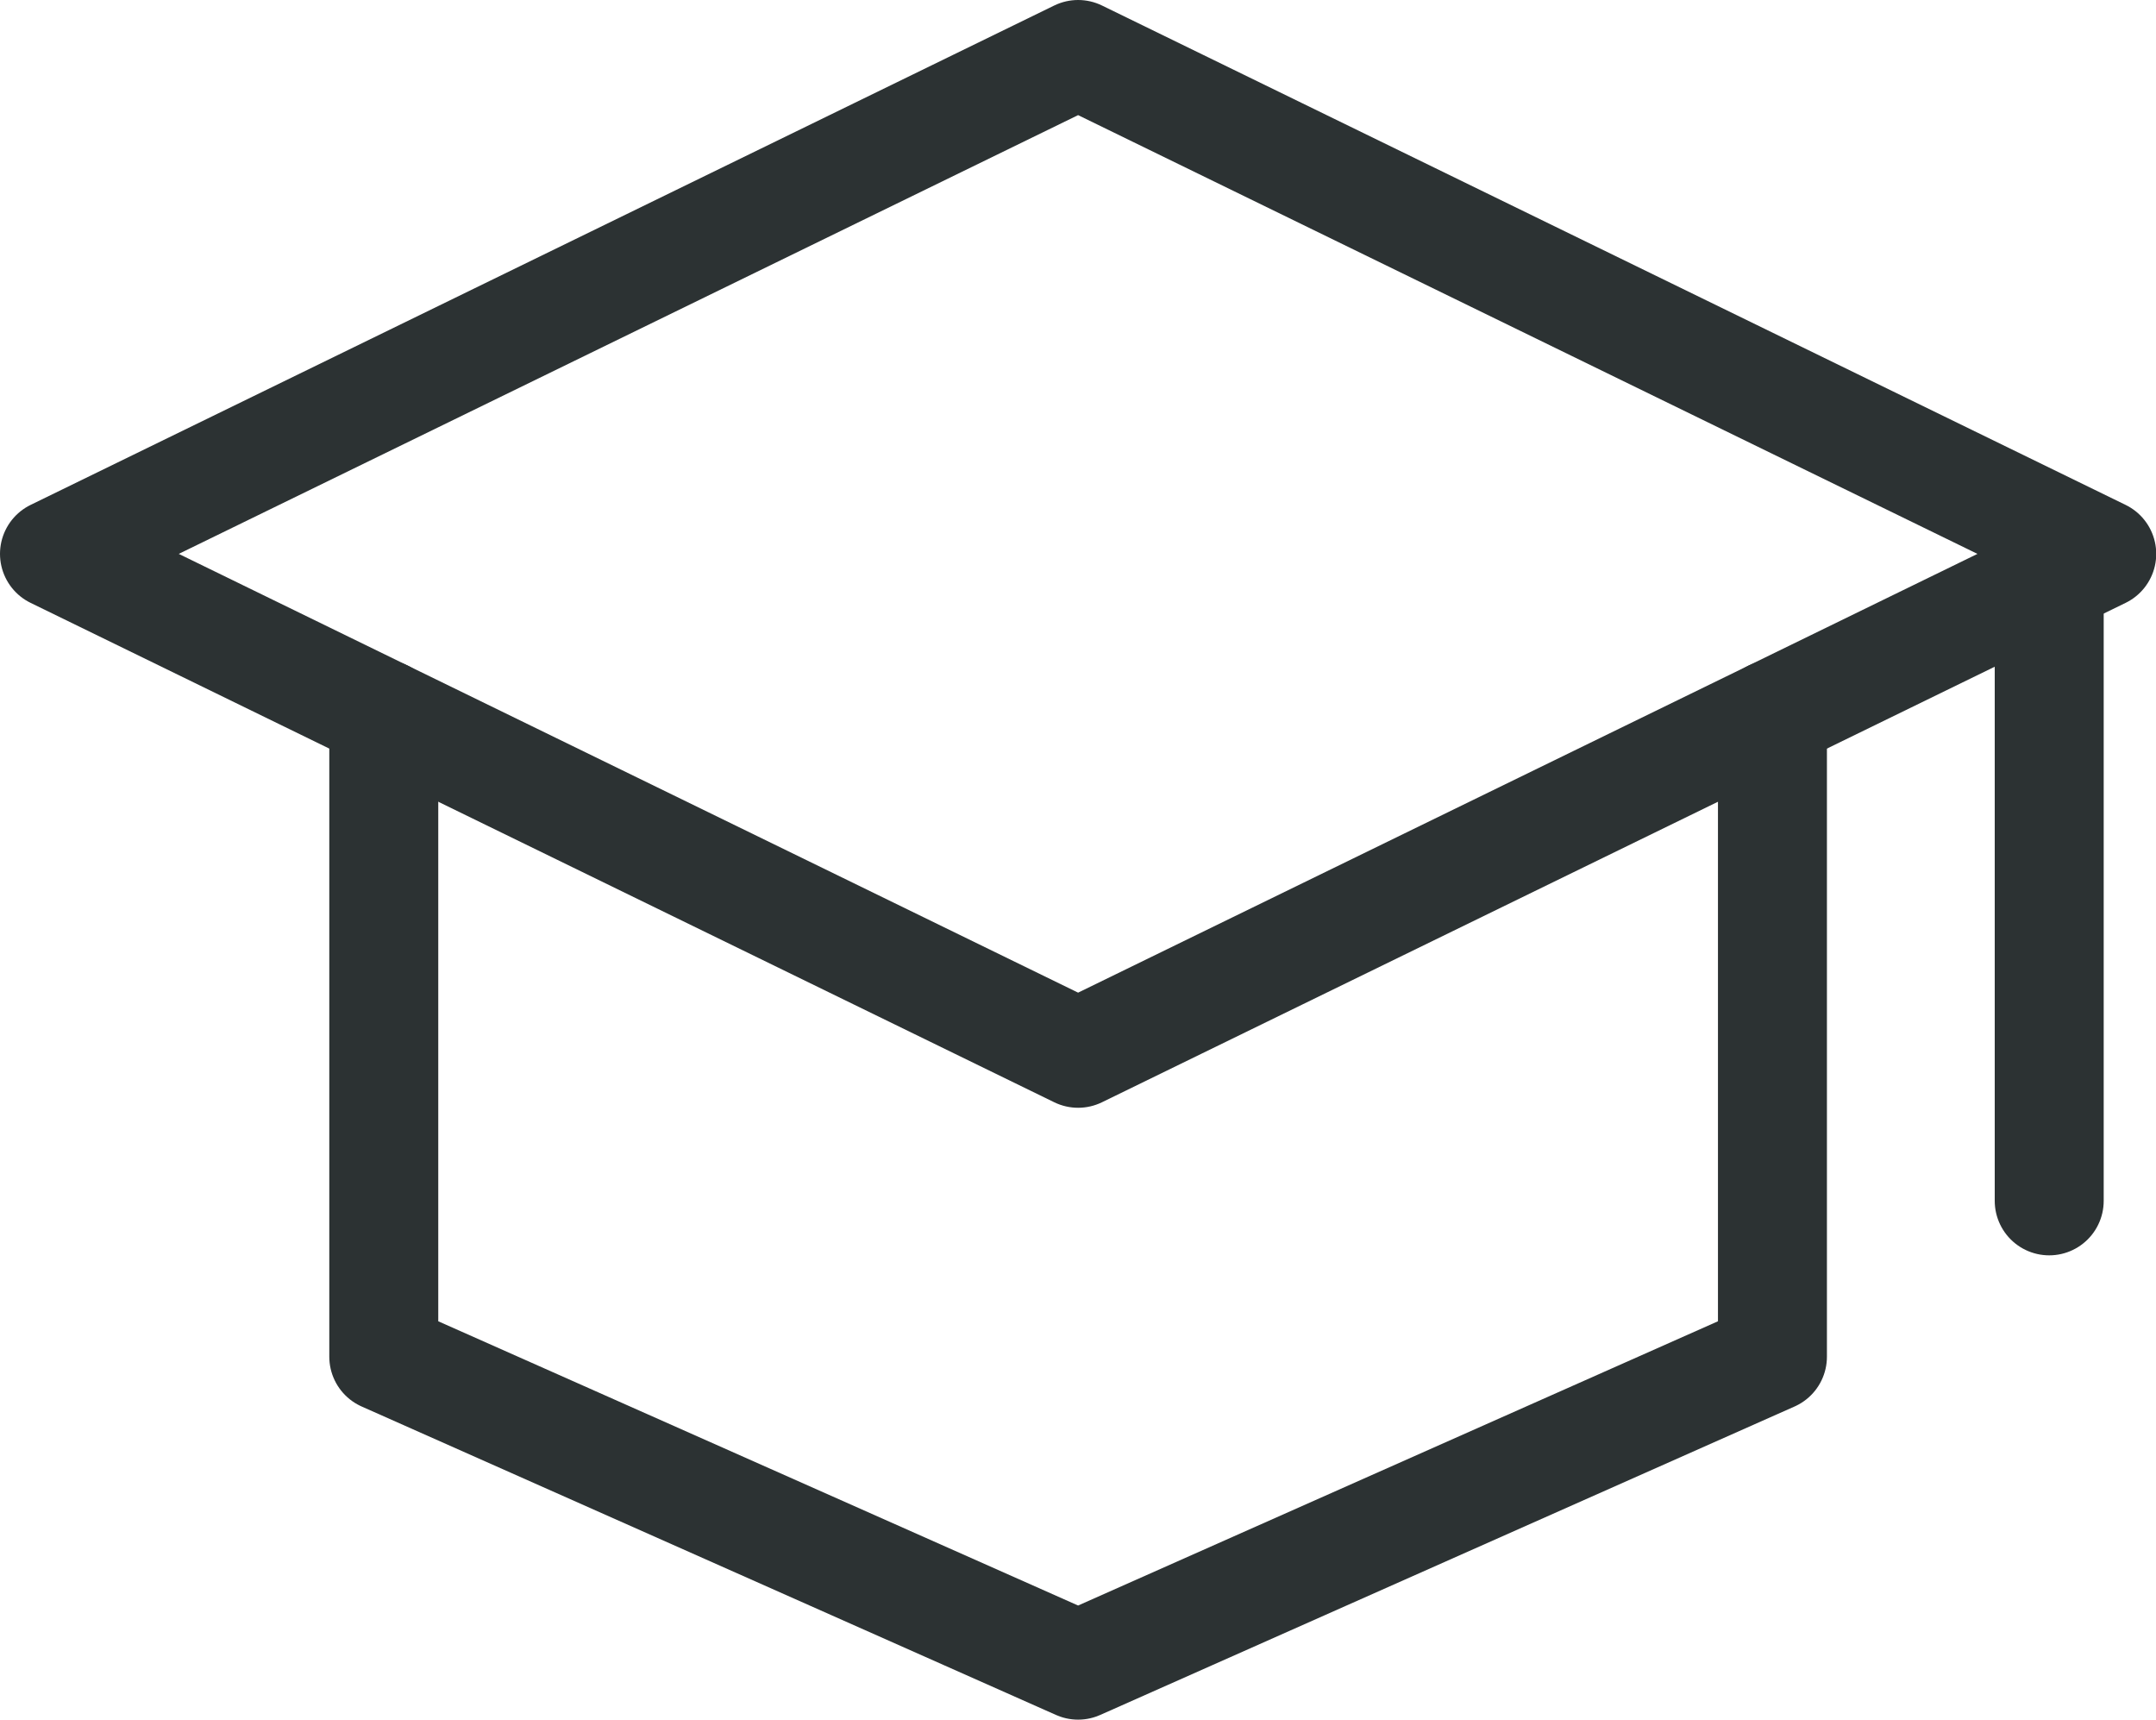 <svg xmlns="http://www.w3.org/2000/svg" viewBox="0 0 98.93 78.89"><defs><style>.cls-1{fill:none;stroke:#2c3233;stroke-linecap:round;stroke-linejoin:round;stroke-width:5px;}</style></defs><g id="Layer_2" data-name="Layer 2"><g id="Layer_1-2" data-name="Layer 1"><polygon class="cls-1" points="96.44 25.41 49.47 48.32 2.5 25.41 49.47 2.5 96.44 25.41"></polygon><polyline class="cls-1" points="81.33 32.78 81.33 62.24 49.47 76.39 17.61 62.24 17.61 32.78"></polyline><line class="cls-1" x1="94.03" y1="26.59" x2="94.03" y2="55.09"></line></g></g></svg>
